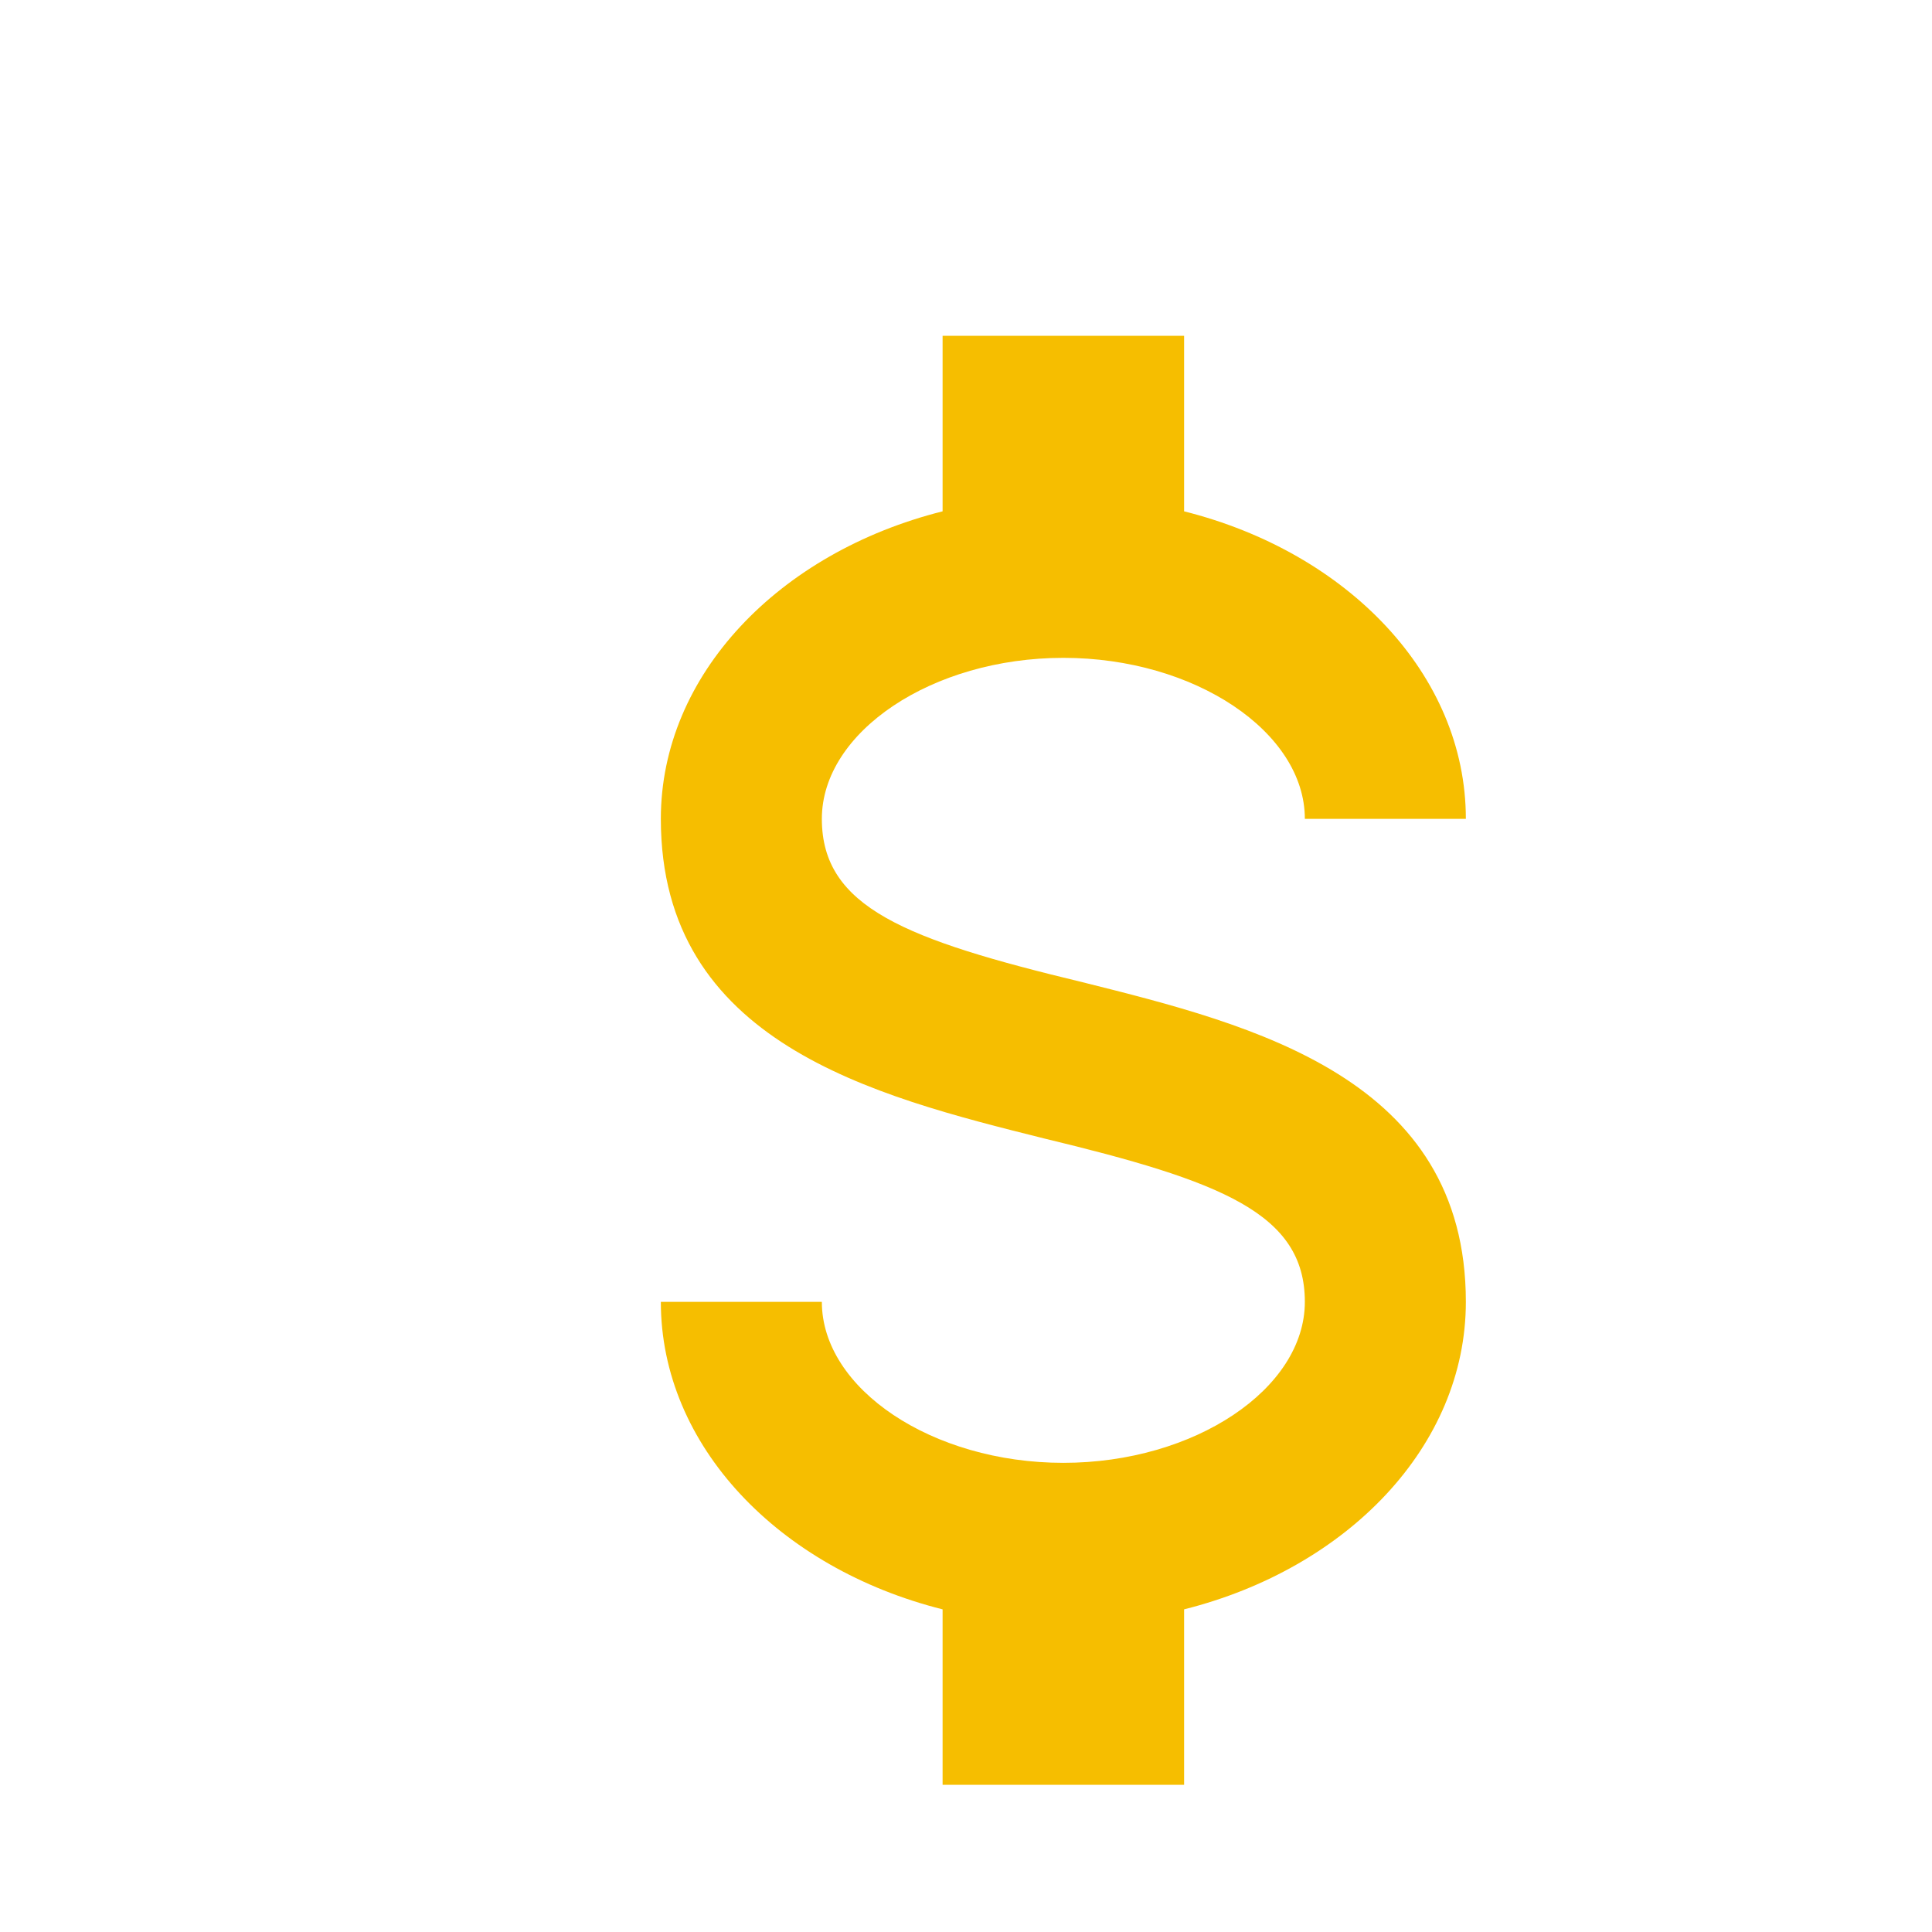 <?xml version="1.0" encoding="UTF-8"?> <svg xmlns="http://www.w3.org/2000/svg" width="80" height="80" viewBox="0 0 80 80" fill="none"> <g filter="url(#filter0_d_121_158)"> <path d="M23.364 49.907H30.031C30.031 53.507 34.598 56.573 40.031 56.573C45.464 56.573 50.031 53.507 50.031 49.907C50.031 46.24 46.564 44.907 39.231 43.14C32.164 41.373 23.364 39.173 23.364 29.907C23.364 23.94 28.264 18.873 35.031 17.173V9.906H45.031V17.173C51.798 18.873 56.698 23.94 56.698 29.907H50.031C50.031 26.306 45.464 23.24 40.031 23.24C34.598 23.24 30.031 26.306 30.031 29.907C30.031 33.573 33.498 34.907 40.831 36.673C47.898 38.44 56.698 40.64 56.698 49.907C56.698 55.873 51.798 60.94 45.031 62.64V69.906H35.031V62.64C28.264 60.94 23.364 55.873 23.364 49.907Z" fill="#F6BE00"></path> </g> <defs> <filter id="filter0_d_121_158" x="21.364" y="7.906" width="45.333" height="72" filterUnits="userSpaceOnUse" color-interpolation-filters="sRGB"> <feFlood flood-opacity="0" result="BackgroundImageFix"></feFlood> <feColorMatrix in="SourceAlpha" type="matrix" values="0 0 0 0 0 0 0 0 0 0 0 0 0 0 0 0 0 0 127 0" result="hardAlpha"></feColorMatrix> <feOffset dx="4" dy="4"></feOffset> <feGaussianBlur stdDeviation="3"></feGaussianBlur> <feComposite in2="hardAlpha" operator="out"></feComposite> <feColorMatrix type="matrix" values="0 0 0 0 0 0 0 0 0 0 0 0 0 0 0 0 0 0 0.25 0"></feColorMatrix> <feBlend mode="normal" in2="BackgroundImageFix" result="effect1_dropShadow_121_158"></feBlend> <feBlend mode="normal" in="SourceGraphic" in2="effect1_dropShadow_121_158" result="shape"></feBlend> </filter> </defs> </svg> 